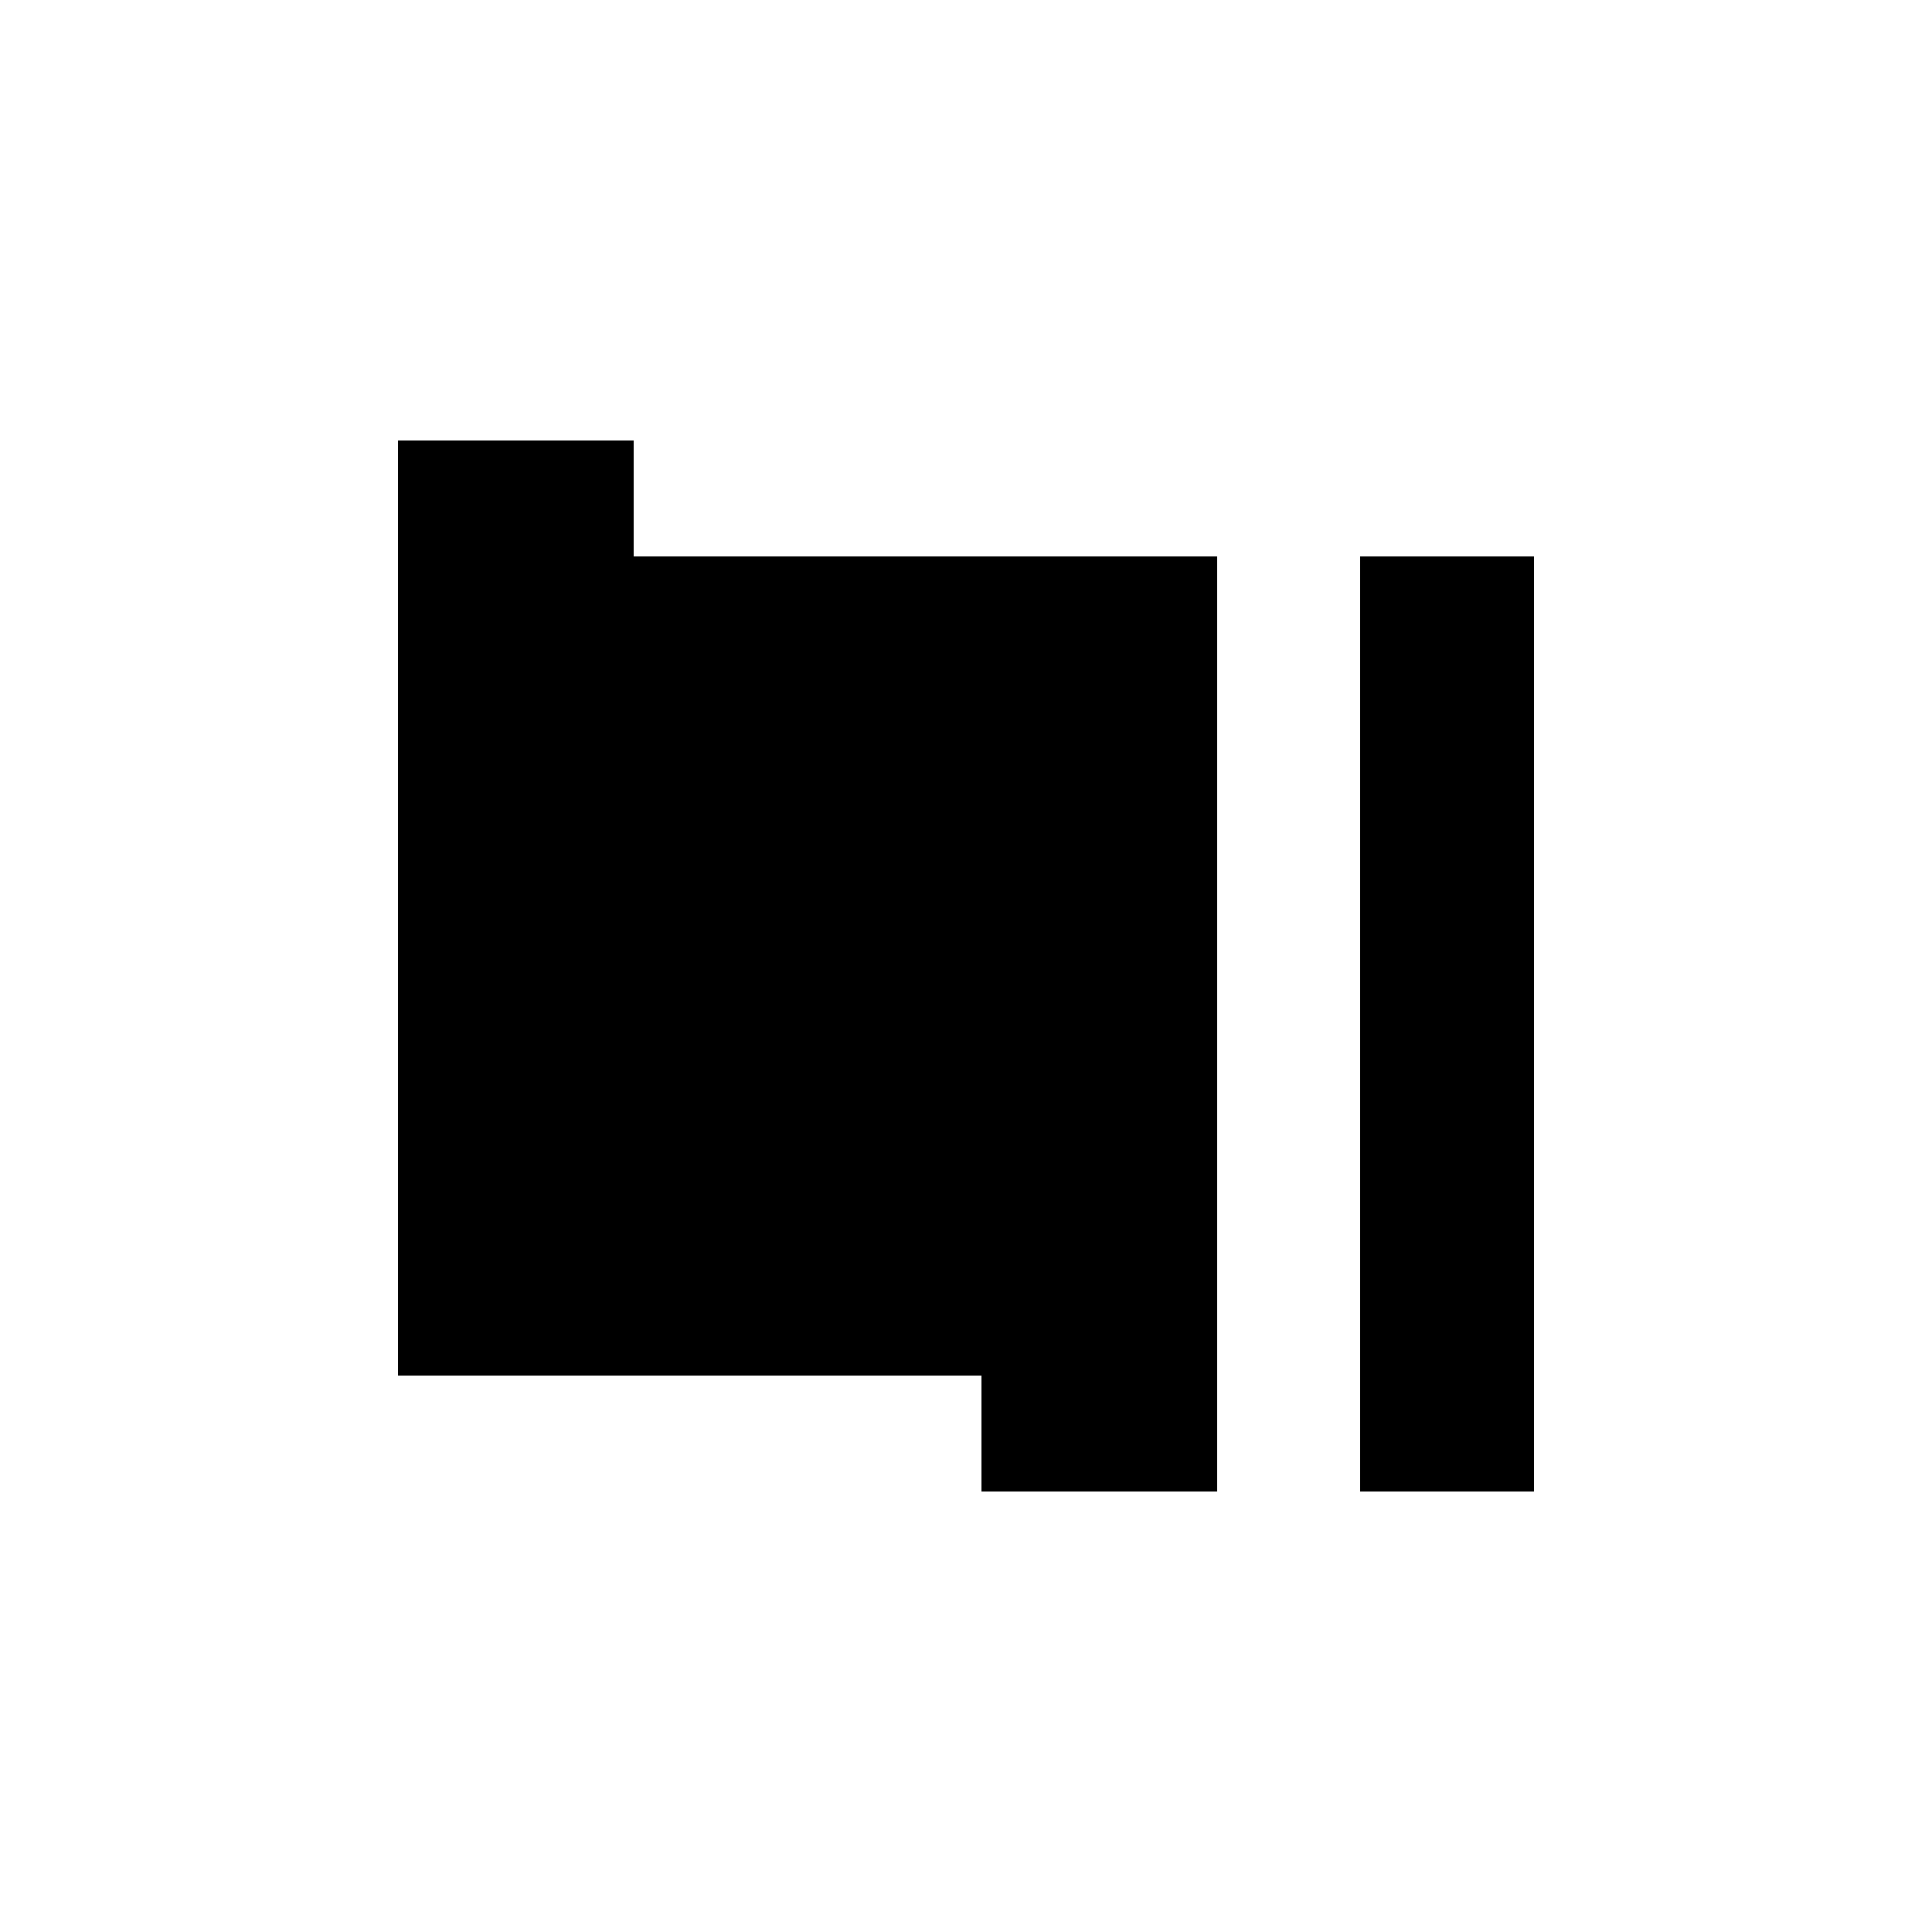 <?xml version="1.0" standalone="no"?>
<!DOCTYPE svg PUBLIC "-//W3C//DTD SVG 20010904//EN"
 "http://www.w3.org/TR/2001/REC-SVG-20010904/DTD/svg10.dtd">
<svg version="1.0" xmlns="http://www.w3.org/2000/svg"
 width="500pt" height="500pt" viewBox="0 0 500 500"
 preserveAspectRatio="xMidYMid meet">
<g transform="translate(0,500) scale(0.1,-0.1)"
fill="#000000" stroke="none">
<path d="M1030 2650 l0 -1210 755 0 755 0 0 -150 0 -150 305 0 305 0 0 1210 0
1210 -755 0 -755 0 0 150 0 150 -305 0 -305 0 0 -1210z"/>
<path d="M3520 2350 l0 -1210 225 0 225 0 0 1210 0 1210 -225 0 -225 0 0
-1210z"/>
</g>
</svg>
